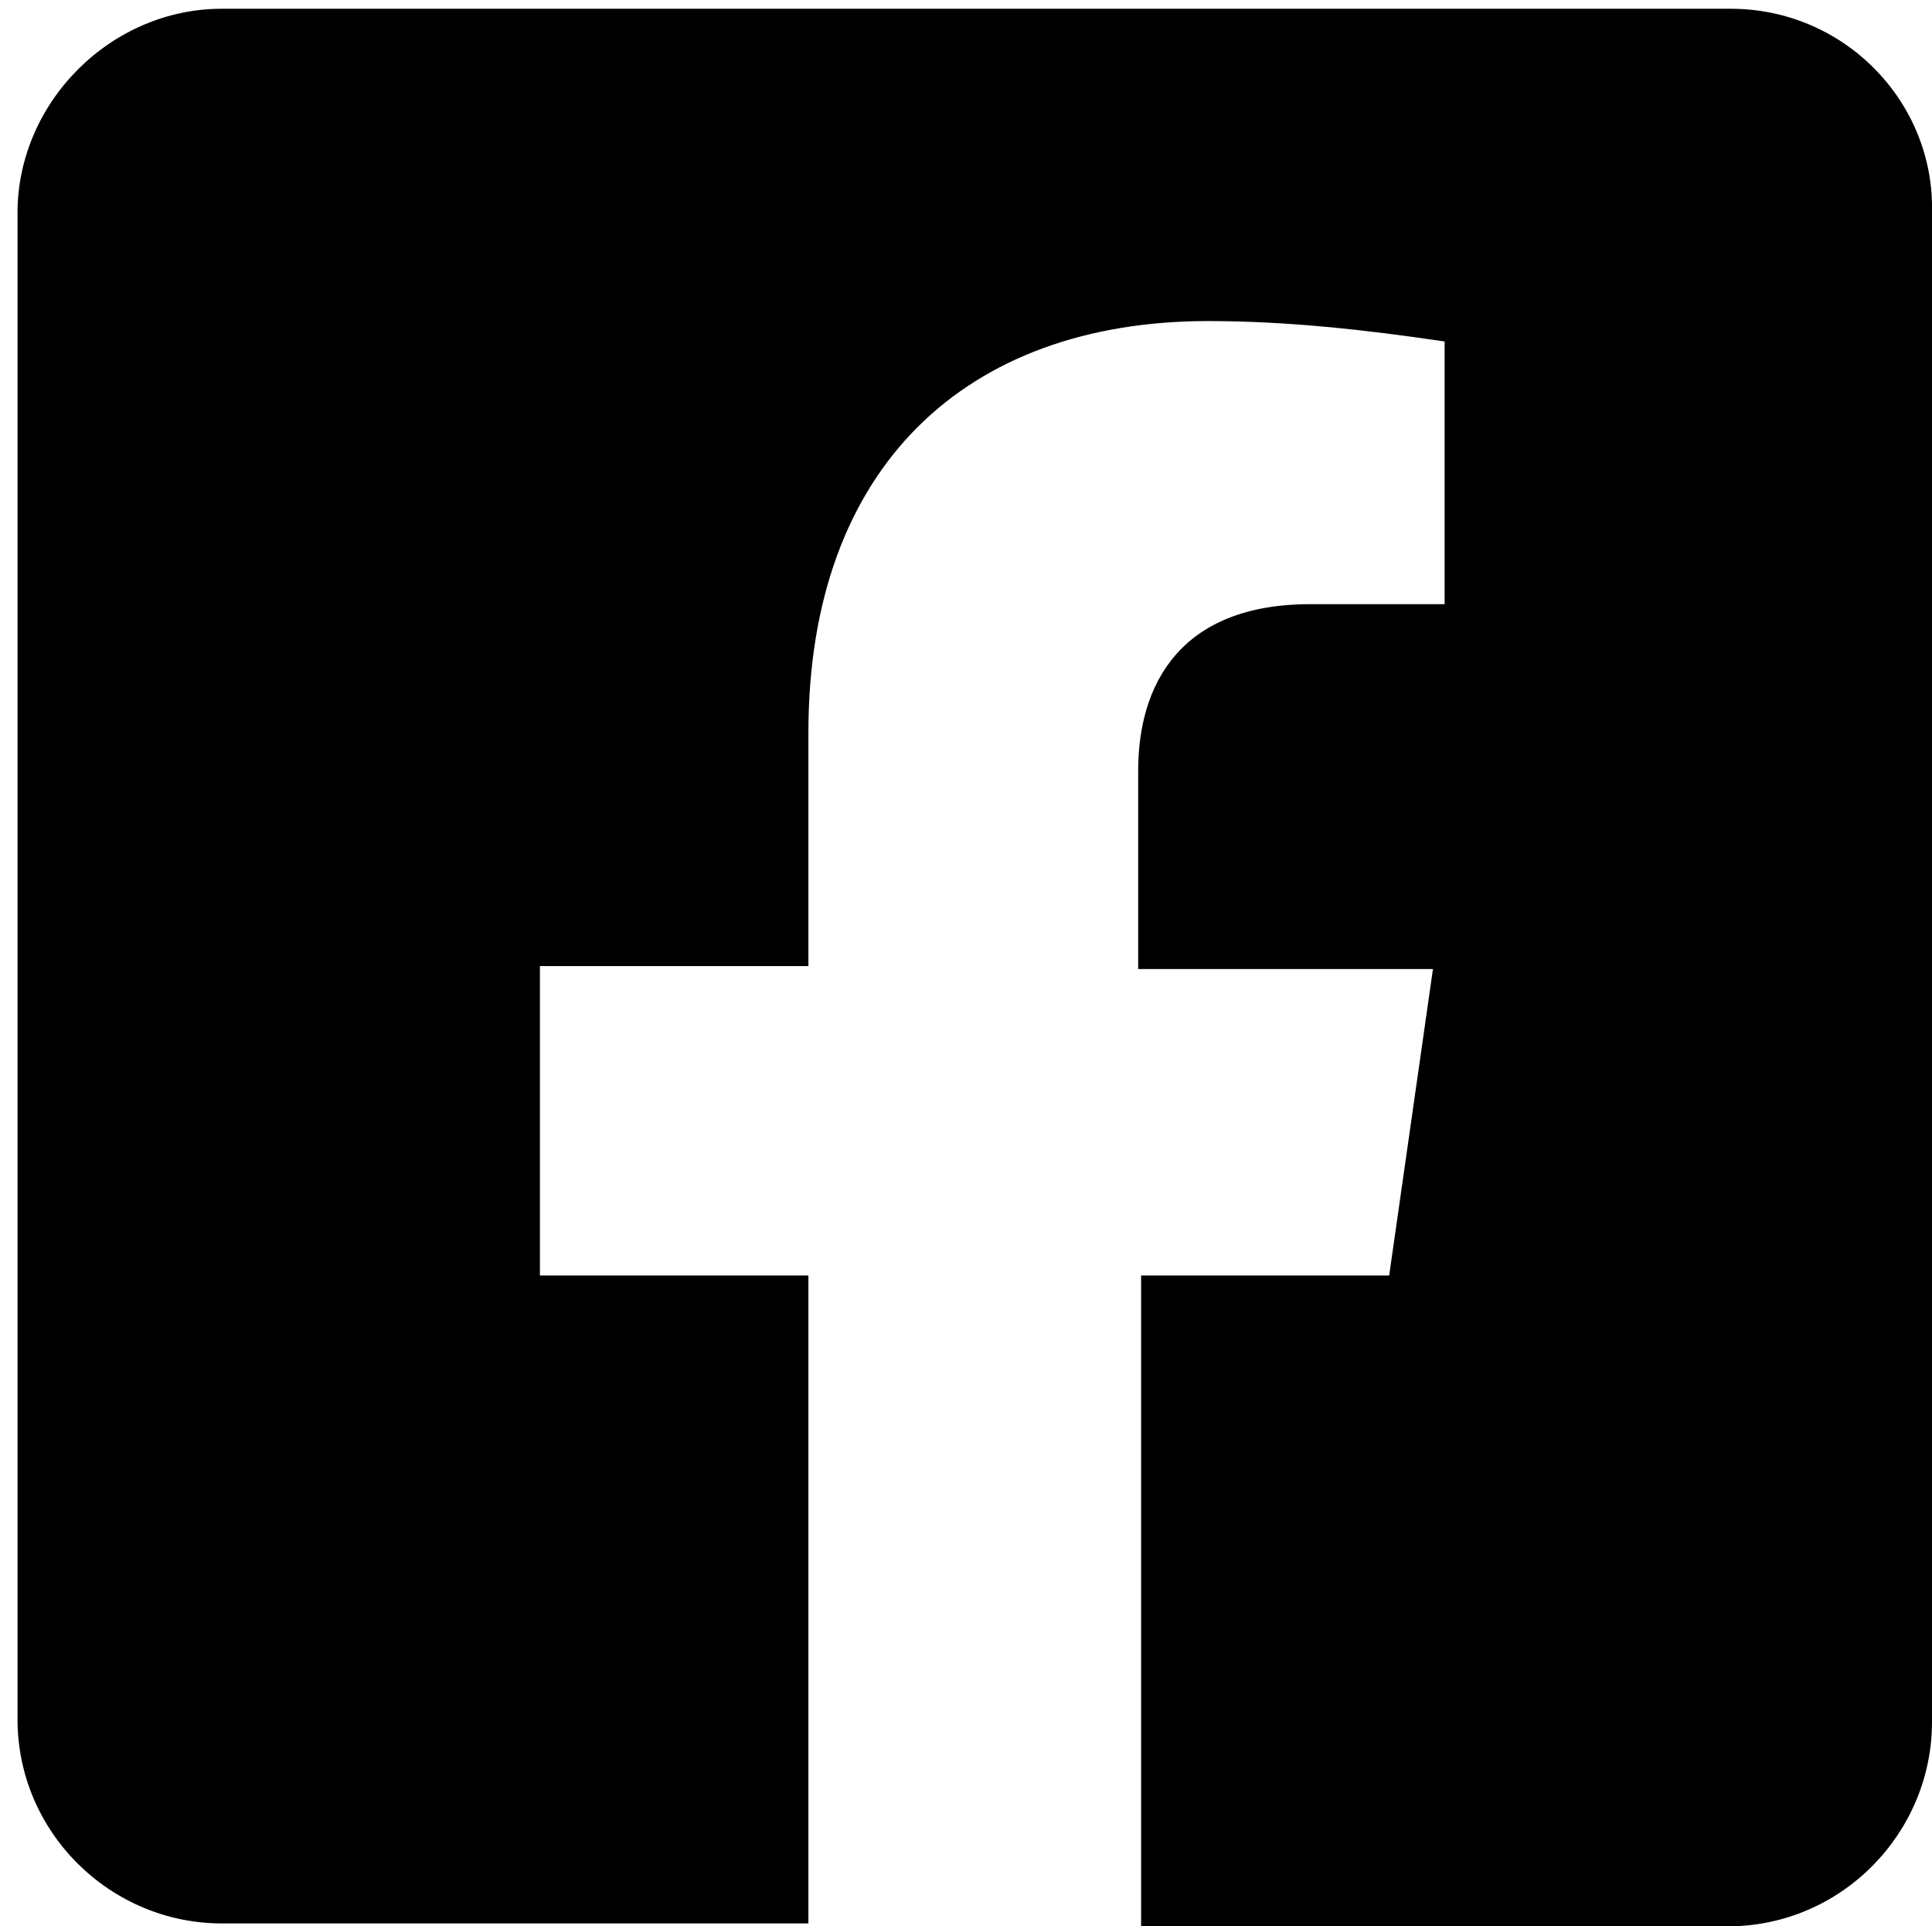 <?xml version="1.0" encoding="utf-8"?>
<!-- Generator: Adobe Illustrator 26.5.0, SVG Export Plug-In . SVG Version: 6.00 Build 0)  -->
<svg version="1.1" id="Calque_1" xmlns="http://www.w3.org/2000/svg" xmlns:xlink="http://www.w3.org/1999/xlink" x="0px" y="0px"
	 viewBox="0 0 66.2 66" style="enable-background:new 0 0 66.2 66;" xml:space="preserve">
<path id="Icon_awesome-facebook-square" d="M59.3,0.3H7.6c-3.8,0-7,3.2-7,7v51.6c0,3.9,3.2,7,7,7l0,0h20.1V43.7h-9.2V33.1h9.2v-8
	C27.7,16,33.1,11,41.4,11c2.7,0,5.4,0.3,8.1,0.7v9h-4.6c-4.5,0-5.9,2.8-5.9,5.7v6.8h10.1l-1.5,10.5h-8.5V66h20.1c3.9,0,7-3.2,7-7
	l0,0V7.3C66.3,3.5,63.2,0.3,59.3,0.3L59.3,0.3z"/>
</svg>
